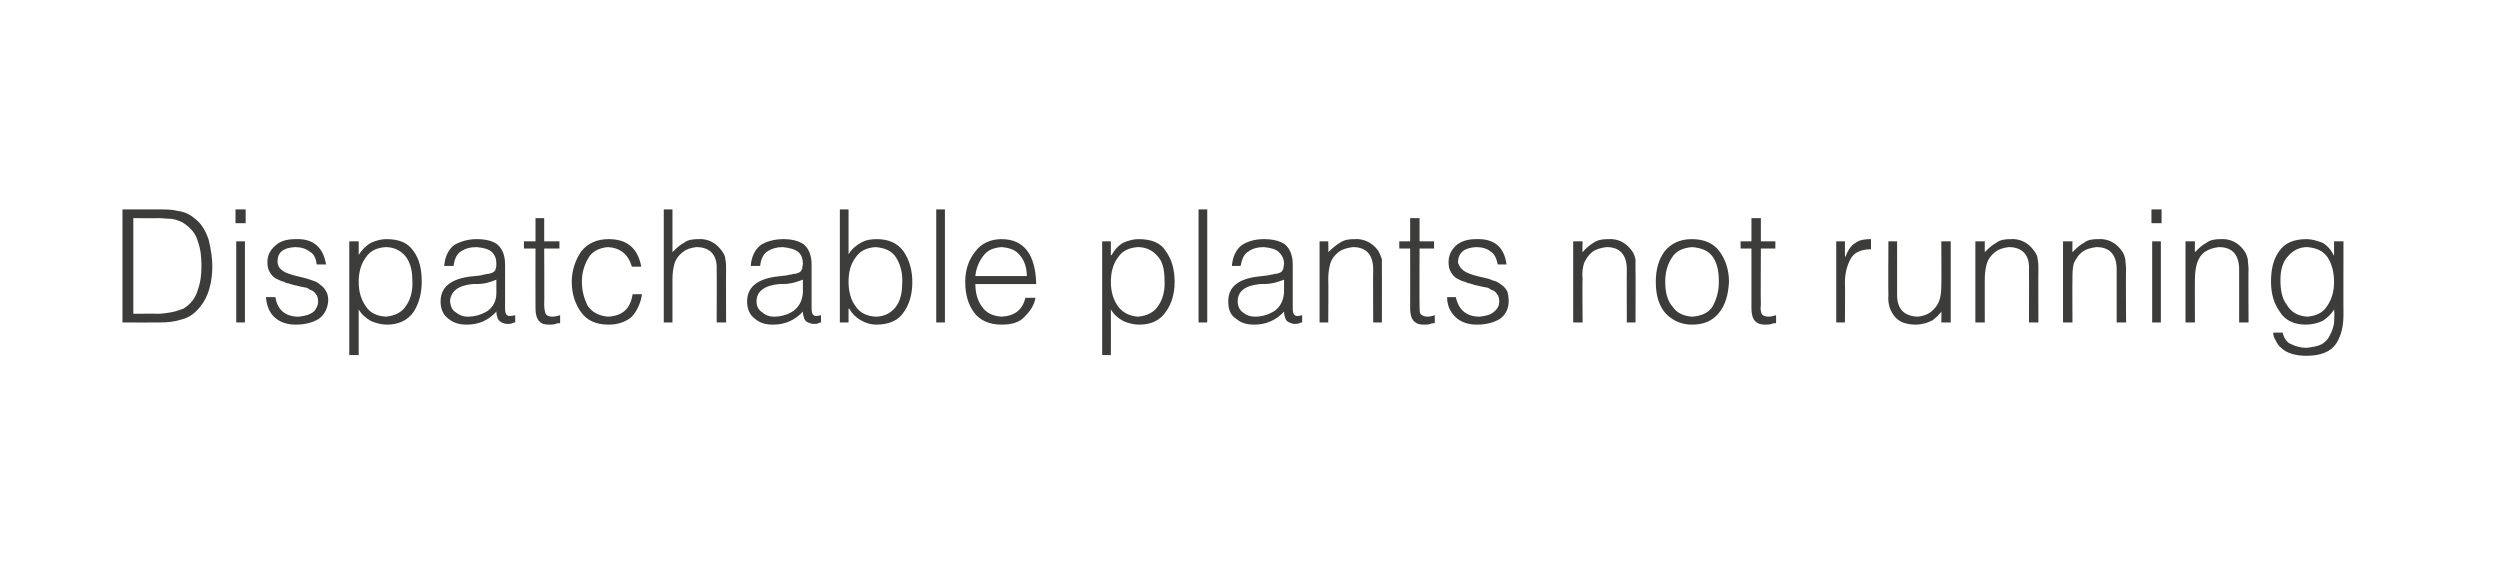 <?xml version="1.0" standalone="no"?>
<!DOCTYPE svg PUBLIC "-//W3C//DTD SVG 1.1//EN" "http://www.w3.org/Graphics/SVG/1.1/DTD/svg11.dtd">
<svg xmlns="http://www.w3.org/2000/svg" version="1.1" width="345px" height="78.5px" viewBox="-2 -2 345 78.5" style="left:-2px;top:-2px">
  <desc>Dispatchable plants not running</desc>
  <defs/>
  <g id="Polygon102088">
    <path d="M 20.1 42.5 C 21.1 42.5 22.1 42.4 23 42.1 C 23.9 41.9 24.7 41.4 25.4 40.6 C 26.1 39.8 26.6 38.9 26.9 37.8 C 27.2 36.8 27.3 35.7 27.3 34.7 C 27.3 33.6 27.1 32.4 26.8 31.1 C 26.4 29.9 25.8 28.8 24.8 28.1 C 24.1 27.5 23.3 27.2 22.5 27.1 C 21.7 26.9 20.9 26.9 20.1 26.9 C 20.08 26.89 14.9 26.9 14.9 26.9 L 14.9 42.5 C 14.9 42.5 20.07 42.52 20.1 42.5 Z M 16.4 28.1 C 16.4 28.1 19.77 28.14 19.8 28.1 C 20.4 28.1 21 28.2 21.7 28.2 C 22.3 28.3 22.8 28.5 23.2 28.7 C 24.3 29.4 25 30.2 25.3 31.3 C 25.7 32.4 25.8 33.5 25.8 34.7 C 25.8 35.8 25.7 36.9 25.3 38 C 25 39.1 24.3 40 23.3 40.6 C 22.7 40.8 22.2 41 21.6 41.1 C 21 41.2 20.4 41.3 19.8 41.3 C 19.77 41.27 16.4 41.3 16.4 41.3 L 16.4 28.1 Z M 31.8 42.5 L 31.8 31.3 L 30.6 31.3 L 30.6 42.5 L 31.8 42.5 Z M 31.9 28.8 L 31.9 26.9 L 30.5 26.9 L 30.5 28.8 L 31.9 28.8 Z M 34.7 39 C 34.8 40.1 35.1 41 35.8 41.7 C 36.5 42.4 37.5 42.8 38.8 42.8 C 40.1 42.8 41.2 42.5 42 42 C 42.8 41.4 43.2 40.6 43.3 39.5 C 43.3 39 43.2 38.5 43 38.2 C 42.8 37.8 42.5 37.5 42.2 37.3 C 41.9 37 41.5 36.8 41.1 36.7 C 40.6 36.5 40.2 36.4 39.8 36.3 C 38.9 36.1 38.1 35.9 37.4 35.6 C 37 35.4 36.8 35.2 36.6 35 C 36.4 34.7 36.3 34.4 36.3 34.1 C 36.3 32.8 37.1 32.2 38.7 32.1 C 39.5 32.1 40.2 32.3 40.7 32.7 C 41.3 33 41.6 33.6 41.7 34.5 C 41.7 34.5 43 34.5 43 34.5 C 42.6 32.1 41.2 30.9 38.8 31 C 37.5 31 36.6 31.3 36 31.9 C 35.3 32.5 34.9 33.2 34.9 34.2 C 34.9 34.7 35 35.2 35.2 35.5 C 35.4 35.9 35.7 36.2 36 36.4 C 36.4 36.6 36.8 36.8 37.2 36.9 C 37.4 37 37.6 37.1 37.8 37.1 C 38 37.2 38.2 37.2 38.4 37.3 C 38.9 37.4 39.3 37.5 39.7 37.6 C 39.9 37.6 40.1 37.7 40.3 37.7 C 40.5 37.8 40.7 37.9 40.8 38 C 41.2 38.1 41.4 38.3 41.6 38.6 C 41.8 38.8 41.9 39.2 41.9 39.6 C 41.9 40.1 41.7 40.6 41.3 41 C 40.8 41.4 40.2 41.6 39.2 41.7 C 37.4 41.7 36.3 40.8 36 39 C 36 39 34.7 39 34.7 39 Z M 47.5 36.9 C 47.5 35.6 47.8 34.4 48.5 33.5 C 49.1 32.6 50 32.2 51.2 32.1 C 52.3 32.1 53.2 32.5 53.9 33.3 C 54.5 34 54.9 35.1 54.9 36.6 C 55 38 54.7 39.2 54.1 40.1 C 53.5 41.1 52.5 41.6 51.2 41.7 C 50 41.6 49.1 41.2 48.5 40.3 C 47.8 39.3 47.5 38.2 47.5 36.9 C 47.5 36.9 47.5 36.9 47.5 36.9 Z M 47.5 40.7 C 47.9 41.4 48.5 41.9 49.2 42.3 C 49.9 42.6 50.6 42.8 51.4 42.8 C 53 42.8 54.3 42.2 55.1 41 C 55.8 39.9 56.2 38.5 56.2 36.9 C 56.2 35.2 55.9 33.8 55.1 32.7 C 54.3 31.5 53.1 31 51.3 31 C 50.6 31 49.9 31.2 49.2 31.5 C 48.5 31.9 47.9 32.5 47.5 33.2 C 47.53 33.24 47.5 33.2 47.5 33.2 L 47.5 31.3 L 46.2 31.3 L 46.2 47 L 47.5 47 C 47.5 47 47.49 40.73 47.5 40.7 Z M 66.5 38.4 C 66.5 39.5 66.1 40.3 65.3 40.9 C 64.5 41.4 63.6 41.7 62.5 41.7 C 61.9 41.7 61.4 41.5 60.9 41.1 C 60.4 40.8 60.2 40.3 60.1 39.6 C 60.2 38.2 61.2 37.4 63.2 37.2 C 63.8 37.2 64.3 37.2 64.9 37.1 C 65.4 37 66 36.8 66.5 36.6 C 66.5 36.6 66.5 38.4 66.5 38.4 Z M 62.6 36.2 C 60.1 36.6 58.8 37.7 58.8 39.6 C 58.8 40.7 59.2 41.5 59.9 42 C 60.6 42.6 61.5 42.8 62.4 42.8 C 64.1 42.8 65.4 42.2 66.5 41 C 66.5 41.4 66.6 41.7 66.7 42 C 66.9 42.3 67.1 42.5 67.5 42.6 C 67.7 42.7 67.9 42.7 68.1 42.7 C 68.3 42.7 68.5 42.7 68.7 42.6 C 68.9 42.5 69 42.5 69.1 42.5 C 69.1 42.5 69.1 41.5 69.1 41.5 C 68.6 41.6 68.2 41.7 68 41.5 C 67.8 41.4 67.7 41.1 67.7 40.6 C 67.7 40.6 67.7 34.5 67.7 34.5 C 67.7 33.2 67.3 32.3 66.6 31.7 C 65.9 31.2 64.9 31 63.8 31 C 62.6 31 61.6 31.3 60.7 31.8 C 59.9 32.4 59.4 33.4 59.3 34.7 C 59.3 34.7 60.6 34.7 60.6 34.7 C 60.7 33.7 61.1 33 61.6 32.7 C 62.2 32.3 62.9 32.1 63.8 32.1 C 64.8 32.2 65.5 32.4 65.9 32.8 C 66.3 33.2 66.5 33.7 66.5 34.4 C 66.5 34.6 66.5 34.8 66.4 35.1 C 66.4 35.3 66.2 35.5 66 35.6 C 65.8 35.7 65.5 35.8 65.2 35.8 C 64.9 35.9 64.6 35.9 64.4 36 C 64.4 36 62.6 36.2 62.6 36.2 Z M 75.3 41.5 C 74.9 41.6 74.6 41.7 74.2 41.7 C 73.7 41.7 73.4 41.5 73.3 41.3 C 73.2 41 73.1 40.6 73.1 40.1 C 73.13 40.08 73.1 32.3 73.1 32.3 L 75.2 32.3 L 75.2 31.3 L 73.1 31.3 L 73.1 28.1 L 71.9 28.1 L 71.9 31.3 L 70.3 31.3 L 70.3 32.3 L 71.9 32.3 C 71.9 32.3 71.88 40.59 71.9 40.6 C 71.9 41.4 72.1 42 72.4 42.3 C 72.7 42.7 73.2 42.8 73.8 42.8 C 74.1 42.8 74.4 42.8 74.7 42.7 C 74.9 42.6 75.1 42.6 75.3 42.6 C 75.3 42.6 75.3 41.5 75.3 41.5 Z M 86.5 34.8 C 86 32.2 84.5 31 82 31 C 80.3 31 79.1 31.6 78.2 32.7 C 77.4 33.9 76.9 35.3 76.9 36.9 C 76.9 38.6 77.4 40 78.2 41.1 C 79 42.2 80.2 42.8 82 42.8 C 83.3 42.8 84.4 42.4 85.2 41.7 C 85.9 40.9 86.4 39.9 86.6 38.6 C 86.6 38.6 85.3 38.6 85.3 38.6 C 85 40.6 83.9 41.6 81.9 41.7 C 80.7 41.6 79.7 41.1 79.1 40.2 C 78.6 39.2 78.3 38.1 78.3 36.9 C 78.3 35.7 78.6 34.6 79.2 33.6 C 79.7 32.7 80.7 32.2 81.9 32.1 C 83.6 32.2 84.7 33.1 85.2 34.8 C 85.2 34.8 86.5 34.8 86.5 34.8 Z M 90.8 42.5 C 90.8 42.5 90.8 36.46 90.8 36.5 C 90.8 35.7 90.9 35 91.1 34.3 C 91.3 33.7 91.7 33.2 92.2 32.8 C 92.7 32.4 93.3 32.2 94.1 32.1 C 96 32.1 97 33.2 96.9 35.2 C 96.93 35.18 96.9 42.5 96.9 42.5 L 98.2 42.5 C 98.2 42.5 98.18 35.16 98.2 35.2 C 98.2 34.7 98.2 34.2 98.1 33.8 C 98.1 33.4 97.9 33 97.6 32.6 C 96.8 31.5 95.7 30.9 94.3 31 C 93.6 31 92.9 31.1 92.4 31.5 C 91.8 31.8 91.3 32.3 90.8 32.8 C 90.8 32.84 90.8 26.9 90.8 26.9 L 89.6 26.9 L 89.6 42.5 L 90.8 42.5 Z M 108.8 38.4 C 108.7 39.5 108.3 40.3 107.5 40.9 C 106.8 41.4 105.8 41.7 104.8 41.7 C 104.2 41.7 103.6 41.5 103.2 41.1 C 102.7 40.8 102.4 40.3 102.4 39.6 C 102.4 38.2 103.5 37.4 105.5 37.2 C 106 37.2 106.6 37.2 107.1 37.1 C 107.7 37 108.2 36.8 108.8 36.6 C 108.8 36.6 108.8 38.4 108.8 38.4 Z M 104.9 36.2 C 102.4 36.6 101.1 37.7 101.1 39.6 C 101.1 40.7 101.5 41.5 102.2 42 C 102.9 42.6 103.7 42.8 104.7 42.8 C 106.3 42.8 107.7 42.2 108.8 41 C 108.8 41.4 108.9 41.7 109 42 C 109.1 42.3 109.4 42.5 109.8 42.6 C 110 42.7 110.2 42.7 110.4 42.7 C 110.6 42.7 110.8 42.7 110.9 42.6 C 111.1 42.5 111.3 42.5 111.3 42.5 C 111.3 42.5 111.3 41.5 111.3 41.5 C 110.8 41.6 110.5 41.7 110.3 41.5 C 110.1 41.4 110 41.1 110 40.6 C 110 40.6 110 34.5 110 34.5 C 110 33.2 109.6 32.3 108.9 31.7 C 108.1 31.2 107.2 31 106.1 31 C 104.9 31 103.8 31.3 103 31.8 C 102.2 32.4 101.7 33.4 101.6 34.7 C 101.6 34.7 102.9 34.7 102.9 34.7 C 103 33.7 103.4 33 103.9 32.7 C 104.5 32.3 105.2 32.1 106 32.1 C 107 32.2 107.7 32.4 108.2 32.8 C 108.6 33.2 108.8 33.7 108.8 34.4 C 108.8 34.6 108.7 34.8 108.7 35.1 C 108.6 35.3 108.5 35.5 108.3 35.6 C 108.1 35.7 107.8 35.8 107.5 35.8 C 107.2 35.9 106.9 35.9 106.6 36 C 106.6 36 104.9 36.2 104.9 36.2 Z M 115.1 36.9 C 115.1 35.5 115.4 34.4 116.1 33.5 C 116.7 32.6 117.6 32.2 118.8 32.1 C 120.1 32.2 121.1 32.6 121.7 33.6 C 122.3 34.6 122.6 35.8 122.5 37.2 C 122.5 38.7 122.1 39.8 121.5 40.5 C 120.8 41.3 119.9 41.7 118.8 41.7 C 117.6 41.6 116.7 41.2 116.1 40.3 C 115.4 39.4 115.1 38.2 115.1 36.9 C 115.1 36.9 115.1 36.9 115.1 36.9 Z M 115.1 40.6 C 115.1 40.6 115.15 40.56 115.2 40.6 C 115.6 41.3 116.1 41.8 116.8 42.2 C 117.5 42.6 118.2 42.8 118.9 42.8 C 120.7 42.8 122 42.2 122.7 41.1 C 123.5 40 123.9 38.6 123.9 36.9 C 123.9 35.3 123.5 33.9 122.7 32.7 C 121.9 31.6 120.7 31 119 31 C 118.2 31 117.5 31.1 116.8 31.5 C 116.1 31.9 115.5 32.4 115.1 33.1 C 115.11 33.07 115.1 26.9 115.1 26.9 L 113.9 26.9 L 113.9 42.5 L 115.1 42.5 L 115.1 40.6 Z M 128.4 42.5 L 128.4 26.9 L 127.2 26.9 L 127.2 42.5 L 128.4 42.5 Z M 132.6 36.1 C 132.7 35 133.1 34.1 133.7 33.3 C 134.3 32.5 135.1 32.2 136.2 32.1 C 137.4 32.2 138.2 32.5 138.8 33.3 C 139.4 34 139.7 35 139.7 36.1 C 139.7 36.1 132.6 36.1 132.6 36.1 Z M 141 37.2 C 140.9 33.1 139.3 31 136.2 31 C 134.7 31 133.4 31.6 132.6 32.7 C 131.7 33.8 131.2 35.2 131.2 36.9 C 131.2 38.6 131.6 40 132.4 41.1 C 133.2 42.2 134.5 42.8 136.2 42.8 C 137.6 42.8 138.7 42.5 139.4 41.7 C 140.1 41 140.7 40.2 140.9 39.1 C 140.9 39.1 139.5 39.1 139.5 39.1 C 139.1 40.8 138 41.6 136.2 41.7 C 135 41.6 134.1 41.2 133.5 40.3 C 132.9 39.5 132.6 38.4 132.6 37.2 C 132.6 37.2 141 37.2 141 37.2 Z M 151.3 36.9 C 151.3 35.6 151.6 34.4 152.3 33.5 C 152.9 32.6 153.8 32.2 155 32.1 C 156.1 32.1 157 32.5 157.7 33.3 C 158.4 34 158.7 35.1 158.7 36.6 C 158.8 38 158.5 39.2 157.9 40.1 C 157.3 41.1 156.3 41.6 155 41.7 C 153.9 41.6 153 41.2 152.3 40.3 C 151.6 39.3 151.3 38.2 151.3 36.9 C 151.3 36.9 151.3 36.9 151.3 36.9 Z M 151.3 40.7 C 151.7 41.4 152.3 41.9 153 42.3 C 153.7 42.6 154.4 42.8 155.2 42.8 C 156.9 42.8 158.1 42.2 158.9 41 C 159.7 39.9 160.1 38.5 160.1 36.9 C 160.1 35.2 159.7 33.8 158.9 32.7 C 158.2 31.5 156.9 31 155.1 31 C 154.4 31 153.7 31.2 153 31.5 C 152.3 31.9 151.8 32.5 151.4 33.2 C 151.36 33.24 151.3 33.2 151.3 33.2 L 151.3 31.3 L 150.1 31.3 L 150.1 47 L 151.3 47 C 151.3 47 151.32 40.73 151.3 40.7 Z M 164.6 42.5 L 164.6 26.9 L 163.4 26.9 L 163.4 42.5 L 164.6 42.5 Z M 175.2 38.4 C 175.1 39.5 174.7 40.3 173.9 40.9 C 173.1 41.4 172.2 41.7 171.2 41.7 C 170.5 41.7 170 41.5 169.5 41.1 C 169.1 40.8 168.8 40.3 168.8 39.6 C 168.8 38.2 169.8 37.4 171.9 37.2 C 172.4 37.2 173 37.2 173.5 37.1 C 174.1 37 174.6 36.8 175.2 36.6 C 175.2 36.6 175.2 38.4 175.2 38.4 Z M 171.3 36.2 C 168.7 36.6 167.5 37.7 167.5 39.6 C 167.5 40.7 167.8 41.5 168.6 42 C 169.3 42.6 170.1 42.8 171.1 42.8 C 172.7 42.8 174.1 42.2 175.2 41 C 175.2 41.4 175.3 41.7 175.4 42 C 175.5 42.3 175.8 42.5 176.2 42.6 C 176.4 42.7 176.5 42.7 176.7 42.7 C 176.9 42.7 177.1 42.7 177.3 42.6 C 177.5 42.5 177.6 42.5 177.7 42.5 C 177.7 42.5 177.7 41.5 177.7 41.5 C 177.2 41.6 176.9 41.7 176.7 41.5 C 176.5 41.4 176.4 41.1 176.4 40.6 C 176.4 40.6 176.4 34.5 176.4 34.5 C 176.4 33.2 176 32.3 175.3 31.7 C 174.5 31.2 173.6 31 172.4 31 C 171.2 31 170.2 31.3 169.4 31.8 C 168.6 32.4 168.1 33.4 168 34.7 C 168 34.7 169.2 34.7 169.2 34.7 C 169.4 33.7 169.7 33 170.3 32.7 C 170.8 32.3 171.6 32.1 172.4 32.1 C 173.4 32.2 174.1 32.4 174.5 32.8 C 174.9 33.2 175.2 33.7 175.2 34.4 C 175.2 34.6 175.1 34.8 175.1 35.1 C 175 35.3 174.9 35.5 174.7 35.6 C 174.5 35.7 174.2 35.8 173.9 35.8 C 173.6 35.9 173.3 35.9 173 36 C 173 36 171.3 36.2 171.3 36.2 Z M 181.3 36.5 C 181.3 35.7 181.4 35 181.6 34.3 C 181.8 33.7 182.2 33.2 182.7 32.8 C 183.2 32.4 183.9 32.2 184.7 32.1 C 186.6 32.1 187.5 33.2 187.5 35.2 C 187.47 35.18 187.5 42.5 187.5 42.5 L 188.7 42.5 C 188.7 42.5 188.72 35.16 188.7 35.2 C 188.7 34.7 188.7 34.2 188.7 33.8 C 188.6 33.4 188.4 33 188.2 32.6 C 187.4 31.5 186.2 30.9 184.9 31 C 184.1 31 183.5 31.1 182.9 31.5 C 182.4 31.8 181.8 32.3 181.3 32.8 C 181.34 32.83 181.3 31.3 181.3 31.3 L 180.1 31.3 L 180.1 42.5 L 181.3 42.5 C 181.3 42.5 181.34 36.47 181.3 36.5 Z M 196 41.5 C 195.7 41.6 195.3 41.7 195 41.7 C 194.5 41.7 194.2 41.5 194 41.3 C 193.9 41 193.9 40.6 193.9 40.1 C 193.87 40.08 193.9 32.3 193.9 32.3 L 195.9 32.3 L 195.9 31.3 L 193.9 31.3 L 193.9 28.1 L 192.6 28.1 L 192.6 31.3 L 191.1 31.3 L 191.1 32.3 L 192.6 32.3 C 192.6 32.3 192.62 40.59 192.6 40.6 C 192.6 41.4 192.8 42 193.1 42.3 C 193.5 42.7 193.9 42.8 194.5 42.8 C 194.9 42.8 195.1 42.8 195.4 42.7 C 195.6 42.6 195.8 42.6 196 42.6 C 196 42.6 196 41.5 196 41.5 Z M 197.7 39 C 197.7 40.1 198.1 41 198.8 41.7 C 199.5 42.4 200.5 42.8 201.8 42.8 C 203.1 42.8 204.2 42.5 205 42 C 205.8 41.4 206.2 40.6 206.2 39.5 C 206.2 39 206.1 38.5 206 38.2 C 205.8 37.8 205.5 37.5 205.2 37.3 C 204.8 37 204.5 36.8 204 36.7 C 203.6 36.5 203.2 36.4 202.7 36.3 C 201.8 36.1 201 35.9 200.4 35.6 C 200 35.4 199.8 35.2 199.6 35 C 199.4 34.7 199.2 34.4 199.2 34.1 C 199.3 32.8 200.1 32.2 201.7 32.1 C 202.5 32.1 203.2 32.3 203.7 32.7 C 204.2 33 204.5 33.6 204.7 34.5 C 204.7 34.5 205.9 34.5 205.9 34.5 C 205.6 32.1 204.2 30.9 201.7 31 C 200.5 31 199.6 31.3 198.9 31.9 C 198.3 32.5 197.9 33.2 197.9 34.2 C 197.9 34.7 198 35.2 198.2 35.5 C 198.4 35.9 198.7 36.2 199 36.4 C 199.4 36.6 199.7 36.8 200.2 36.9 C 200.4 37 200.6 37.1 200.8 37.1 C 201 37.2 201.2 37.2 201.4 37.3 C 201.8 37.4 202.3 37.5 202.7 37.6 C 202.9 37.6 203.1 37.7 203.3 37.7 C 203.5 37.8 203.7 37.9 203.8 38 C 204.2 38.1 204.4 38.3 204.6 38.6 C 204.8 38.8 204.9 39.2 204.9 39.6 C 204.9 40.1 204.7 40.6 204.2 41 C 203.8 41.4 203.1 41.6 202.2 41.7 C 200.4 41.7 199.3 40.8 198.9 39 C 198.9 39 197.7 39 197.7 39 Z M 216.4 36.5 C 216.3 35.7 216.4 35 216.6 34.3 C 216.9 33.7 217.2 33.2 217.7 32.8 C 218.2 32.4 218.9 32.2 219.7 32.1 C 221.6 32.1 222.5 33.2 222.5 35.2 C 222.48 35.18 222.5 42.5 222.5 42.5 L 223.7 42.5 C 223.7 42.5 223.73 35.16 223.7 35.2 C 223.7 34.7 223.7 34.2 223.7 33.8 C 223.6 33.4 223.5 33 223.2 32.6 C 222.4 31.5 221.3 30.9 219.9 31 C 219.1 31 218.5 31.1 217.9 31.5 C 217.4 31.8 216.8 32.3 216.4 32.8 C 216.35 32.83 216.4 31.3 216.4 31.3 L 215.1 31.3 L 215.1 42.5 L 216.4 42.5 C 216.4 42.5 216.35 36.47 216.4 36.5 Z M 231.5 42.8 C 233.1 42.8 234.3 42.3 235.2 41.2 C 236.1 40.1 236.5 38.7 236.6 36.9 C 236.6 35.2 236.1 33.8 235.3 32.7 C 234.5 31.6 233.2 31 231.5 31 C 229.8 31 228.6 31.6 227.7 32.7 C 226.9 33.8 226.5 35.2 226.5 36.9 C 226.5 38.9 227 40.3 227.9 41.3 C 228.9 42.3 230.1 42.8 231.5 42.8 C 231.5 42.8 231.5 42.8 231.5 42.8 Z M 235.2 36.9 C 235.2 38.2 234.9 39.2 234.4 40.2 C 233.8 41.2 232.8 41.6 231.5 41.7 C 230.3 41.6 229.4 41.2 228.8 40.3 C 228.1 39.5 227.8 38.3 227.8 36.9 C 227.8 35.6 228.1 34.5 228.7 33.6 C 229.2 32.7 230.2 32.2 231.5 32.1 C 232.8 32.2 233.8 32.6 234.4 33.5 C 235 34.4 235.2 35.5 235.2 36.9 C 235.2 36.9 235.2 36.9 235.2 36.9 Z M 243.1 41.5 C 242.7 41.6 242.4 41.7 242.1 41.7 C 241.5 41.7 241.2 41.5 241.1 41.3 C 241 41 240.9 40.6 241 40.1 C 240.96 40.08 241 32.3 241 32.3 L 243 32.3 L 243 31.3 L 241 31.3 L 241 28.1 L 239.7 28.1 L 239.7 31.3 L 238.2 31.3 L 238.2 32.3 L 239.7 32.3 C 239.7 32.3 239.71 40.59 239.7 40.6 C 239.7 41.4 239.9 42 240.2 42.3 C 240.6 42.7 241 42.8 241.6 42.8 C 241.9 42.8 242.2 42.8 242.5 42.7 C 242.7 42.6 242.9 42.6 243.1 42.6 C 243.1 42.6 243.1 41.5 243.1 41.5 Z M 252.6 37 C 252.6 35.7 252.9 34.6 253.4 33.7 C 253.9 32.8 254.9 32.4 256.2 32.4 C 256.2 32.4 256.2 31 256.2 31 C 255.3 31 254.6 31.1 254.1 31.5 C 253.5 31.8 253 32.5 252.7 33.4 C 252.69 33.37 252.6 33.4 252.6 33.4 L 252.6 31.3 L 251.4 31.3 L 251.4 42.5 L 252.6 42.5 C 252.6 42.5 252.64 37.01 252.6 37 Z M 265.9 37.4 C 265.9 38.7 265.7 39.7 265.1 40.4 C 264.5 41.2 263.7 41.6 262.6 41.7 C 260.7 41.6 259.8 40.6 259.8 38.7 C 259.81 38.66 259.8 31.3 259.8 31.3 L 258.6 31.3 C 258.6 31.3 258.56 38.68 258.6 38.7 C 258.5 39.9 258.8 40.8 259.4 41.6 C 260 42.4 261 42.8 262.4 42.8 C 262.9 42.8 263.3 42.7 263.7 42.6 C 264.1 42.5 264.4 42.3 264.7 42.2 C 264.9 42 265.2 41.8 265.4 41.6 C 265.6 41.3 265.8 41.2 265.9 41 C 265.94 40.97 265.9 42.5 265.9 42.5 L 267.2 42.5 L 267.2 31.3 L 265.9 31.3 C 265.9 31.3 265.94 37.4 265.9 37.4 Z M 271.9 36.5 C 271.9 35.7 272 35 272.2 34.3 C 272.4 33.7 272.8 33.2 273.3 32.8 C 273.8 32.4 274.4 32.2 275.2 32.1 C 277.1 32.1 278.1 33.2 278 35.2 C 278.02 35.18 278 42.5 278 42.5 L 279.3 42.5 C 279.3 42.5 279.27 35.16 279.3 35.2 C 279.3 34.7 279.3 34.2 279.2 33.8 C 279.2 33.4 279 33 278.7 32.6 C 277.9 31.5 276.8 30.9 275.4 31 C 274.7 31 274 31.1 273.5 31.5 C 272.9 31.8 272.4 32.3 271.9 32.8 C 271.89 32.83 271.9 31.3 271.9 31.3 L 270.6 31.3 L 270.6 42.5 L 271.9 42.5 C 271.9 42.5 271.89 36.47 271.9 36.5 Z M 284 36.5 C 284 35.7 284 35 284.2 34.3 C 284.5 33.7 284.8 33.2 285.3 32.8 C 285.8 32.4 286.5 32.2 287.3 32.1 C 289.2 32.1 290.1 33.2 290.1 35.2 C 290.1 35.18 290.1 42.5 290.1 42.5 L 291.4 42.5 C 291.4 42.5 291.35 35.16 291.4 35.2 C 291.4 34.7 291.3 34.2 291.3 33.8 C 291.2 33.4 291.1 33 290.8 32.6 C 290 31.5 288.9 30.9 287.5 31 C 286.7 31 286.1 31.1 285.6 31.5 C 285 31.8 284.5 32.3 284 32.8 C 283.97 32.83 284 31.3 284 31.3 L 282.7 31.3 L 282.7 42.5 L 284 42.5 C 284 42.5 283.97 36.47 284 36.5 Z M 296.2 42.5 L 296.2 31.3 L 295 31.3 L 295 42.5 L 296.2 42.5 Z M 296.3 28.8 L 296.3 26.9 L 294.9 26.9 L 294.9 28.8 L 296.3 28.8 Z M 300.9 36.5 C 300.9 35.7 301 35 301.2 34.3 C 301.4 33.7 301.7 33.2 302.2 32.8 C 302.8 32.4 303.4 32.2 304.2 32.1 C 306.1 32.1 307 33.2 307 35.2 C 307.01 35.18 307 42.5 307 42.5 L 308.3 42.5 C 308.3 42.5 308.26 35.16 308.3 35.2 C 308.3 34.7 308.2 34.2 308.2 33.8 C 308.1 33.4 308 33 307.7 32.6 C 306.9 31.5 305.8 30.9 304.4 31 C 303.7 31 303 31.1 302.5 31.5 C 301.9 31.8 301.4 32.3 300.9 32.8 C 300.88 32.83 300.9 31.3 300.9 31.3 L 299.6 31.3 L 299.6 42.5 L 300.9 42.5 C 300.9 42.5 300.88 36.47 300.9 36.5 Z M 320.1 36.9 C 320.1 38.2 319.8 39.3 319.1 40.3 C 318.5 41.2 317.6 41.6 316.4 41.7 C 315.1 41.6 314.2 41.1 313.6 40.1 C 312.9 39.2 312.7 38 312.7 36.6 C 312.7 35.1 313.1 34 313.8 33.3 C 314.5 32.5 315.4 32.1 316.4 32.1 C 317.6 32.2 318.6 32.6 319.2 33.5 C 319.8 34.4 320.1 35.6 320.1 36.9 C 320.1 36.9 320.1 36.9 320.1 36.9 Z M 320.1 33.3 C 320.1 33.3 320.08 33.25 320.1 33.3 C 319.7 32.5 319.2 31.9 318.5 31.5 C 317.7 31.2 317 31 316.3 31 C 314.6 31 313.3 31.5 312.5 32.7 C 311.7 33.8 311.4 35.2 311.4 36.9 C 311.4 38.5 311.8 39.9 312.6 41 C 313.3 42.2 314.6 42.8 316.2 42.8 C 317 42.8 317.8 42.6 318.5 42.3 C 319.1 41.9 319.7 41.4 320.1 40.7 C 320.2 41.4 320.1 42 320.1 42.6 C 320 43.2 319.8 43.8 319.5 44.3 C 319.3 44.8 318.9 45.2 318.4 45.5 C 317.8 45.8 317.1 45.9 316.3 46 C 315.5 46 314.8 45.8 314.2 45.5 C 313.6 45.3 313.2 44.7 313 43.9 C 313 43.9 311.7 43.9 311.7 43.9 C 311.7 44.2 311.8 44.6 312 44.9 C 312.2 45.3 312.4 45.7 312.8 46 C 313.5 46.7 314.7 47.1 316.3 47.1 C 318.3 47.1 319.7 46.5 320.4 45.4 C 321.1 44.3 321.4 43 321.4 41.4 C 321.38 41.44 321.4 31.3 321.4 31.3 L 320.1 31.3 L 320.1 33.3 Z " stroke="none" fill="#3c3c3b"/>
  </g>
</svg>